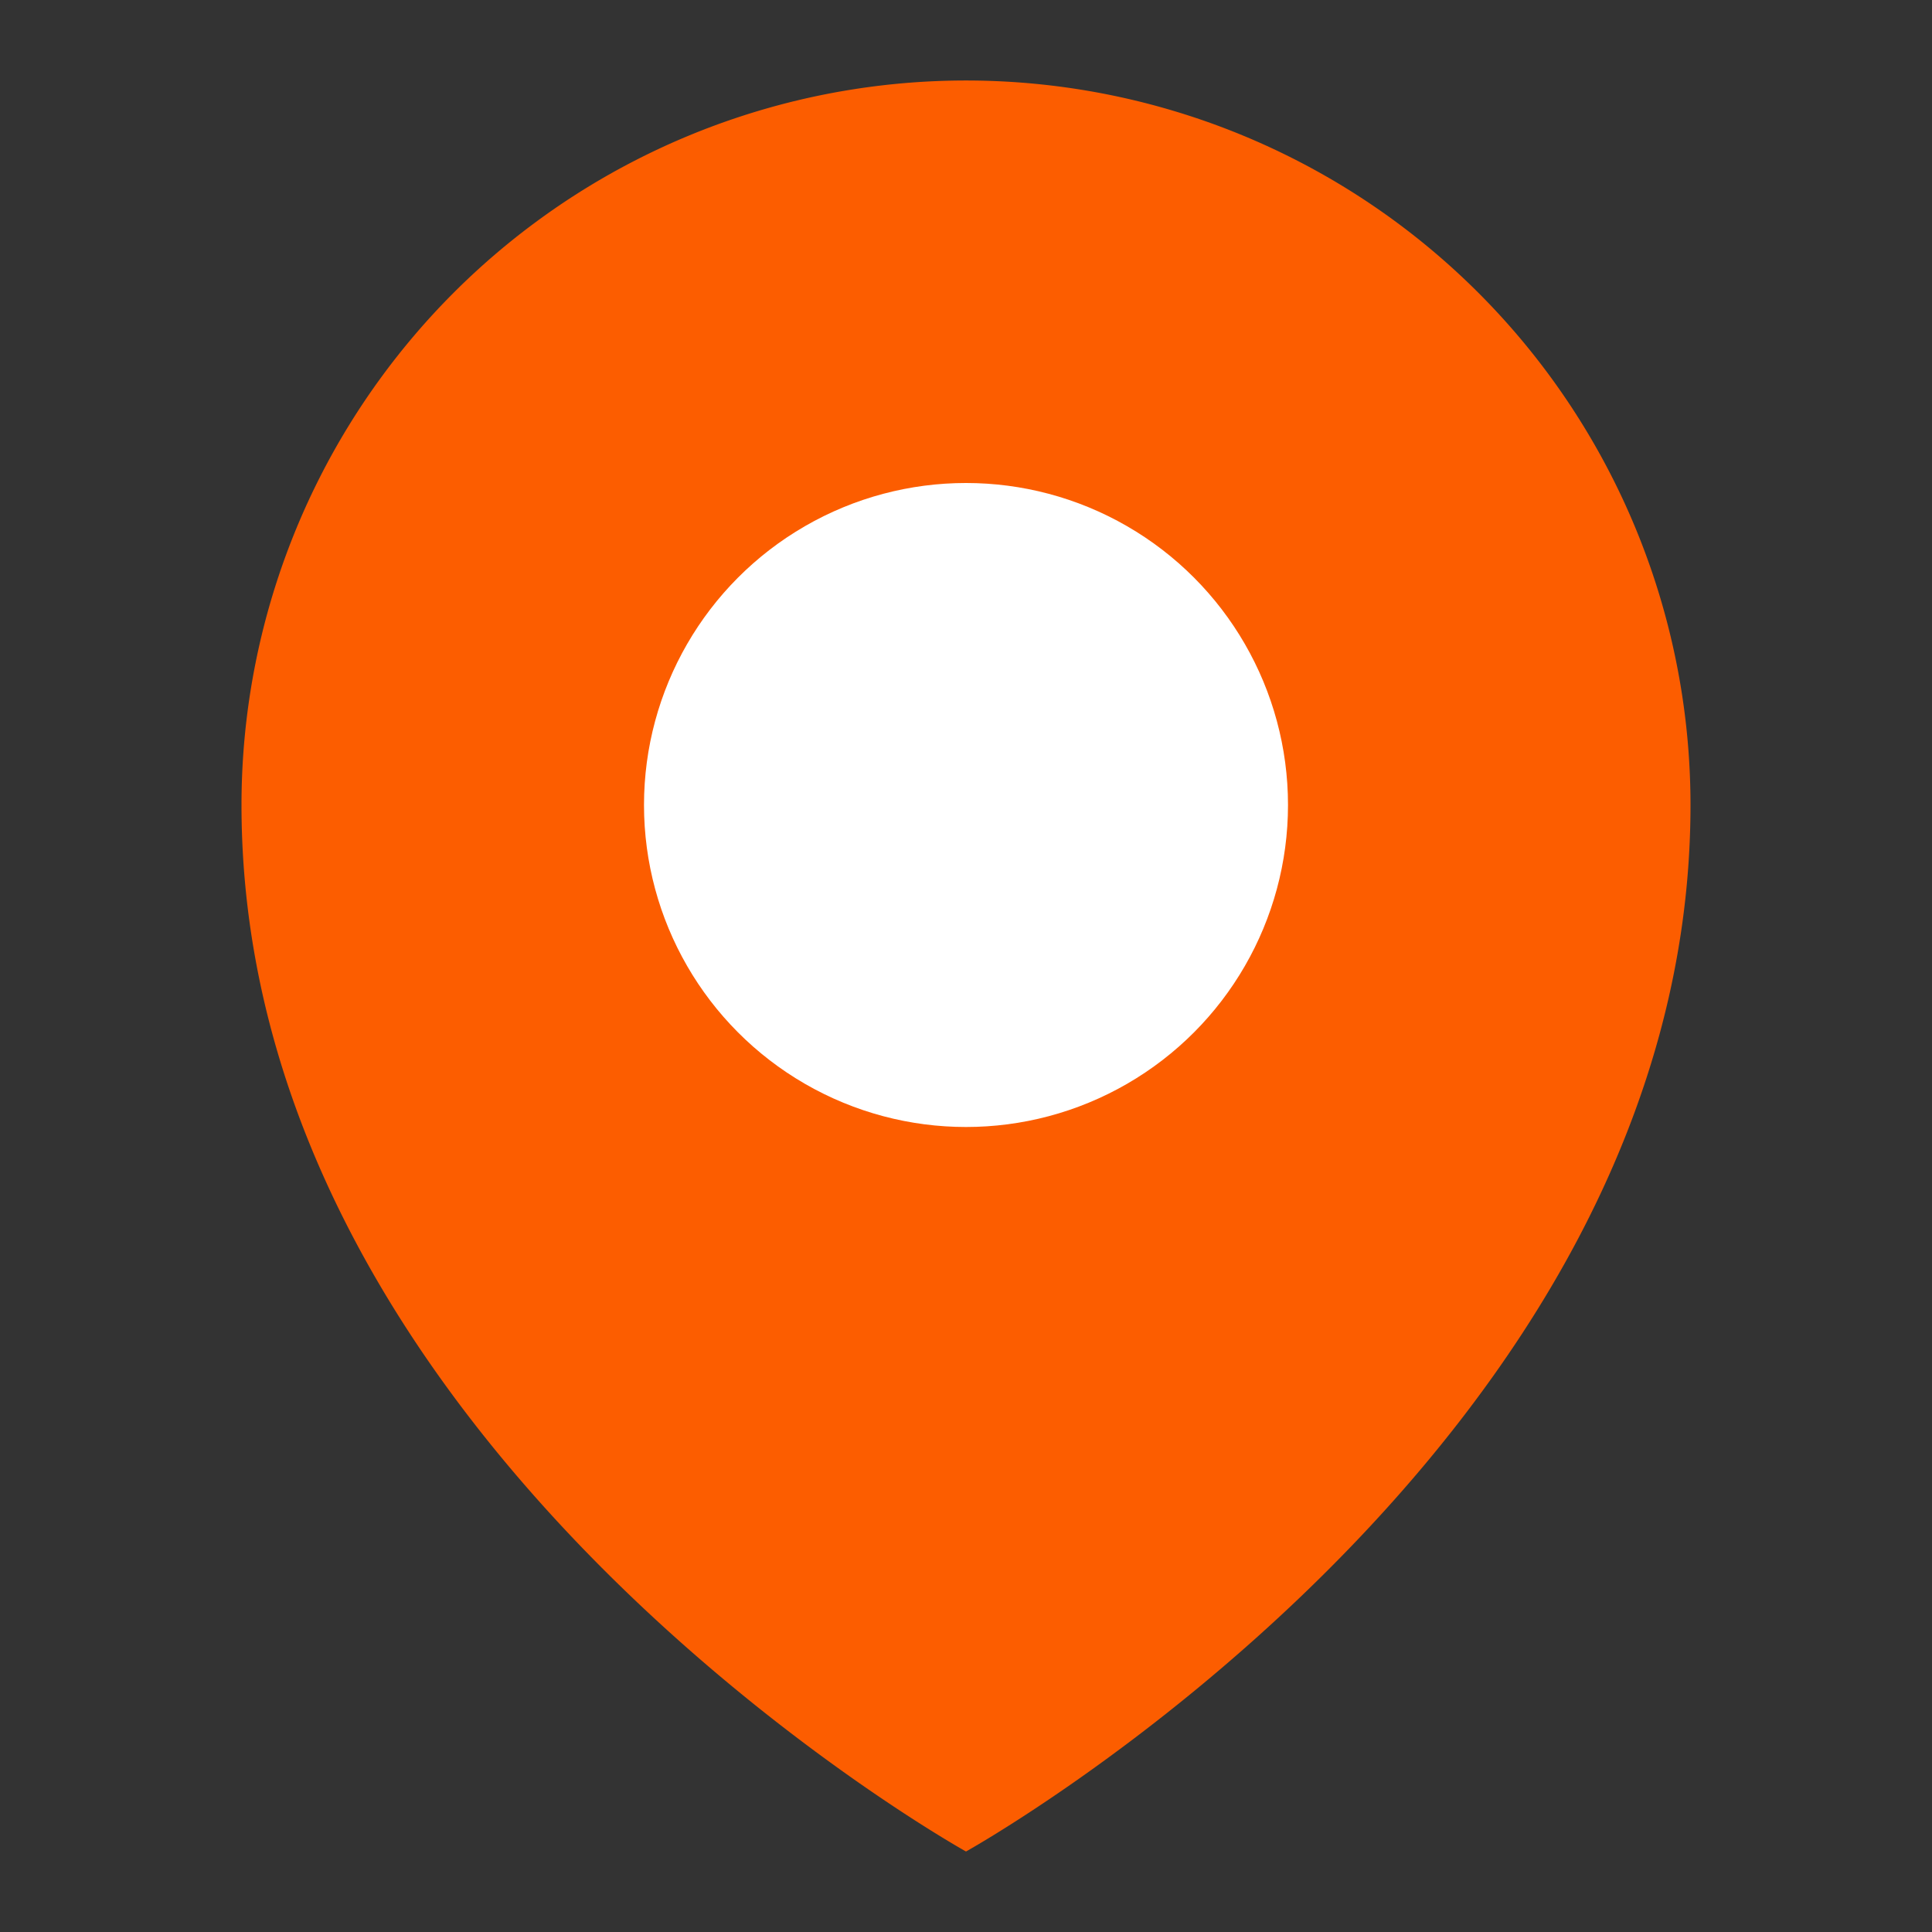 <?xml version="1.0" ?><svg id="Icons" viewBox="0 0 24 24" xmlns="http://www.w3.org/2000/svg" xmlns:xlink="http://www.w3.org/1999/xlink"><rect x="0" y="0" width="24" height="24" fill="#333333" stroke="none"/><defs><style>.cls-1{fill:url(#linear-gradient);}.cls-2{fill:url(#linear-gradient-2);}</style><linearGradient gradientUnits="userSpaceOnUse" id="linear-gradient" x1="12" x2="12" y1="1.085" y2="22.874"><stop offset="0" stop-color="#fc5d00"/><stop offset="1" stop-color="#fc5d00"/></linearGradient><linearGradient gradientUnits="userSpaceOnUse" id="linear-gradient-2" x1="12" x2="12" y1="6.021" y2="13.979"><stop offset="0" stop-color="#fff"/><stop offset="1" stop-color="#fff"/></linearGradient></defs><path class="cls-1" d="M21,10c0,8-9,13-9,13S3,18,3,10a9,9,0,0,1,18,0Z"/><circle class="cls-2" cx="12" cy="10" r="4"/></svg>